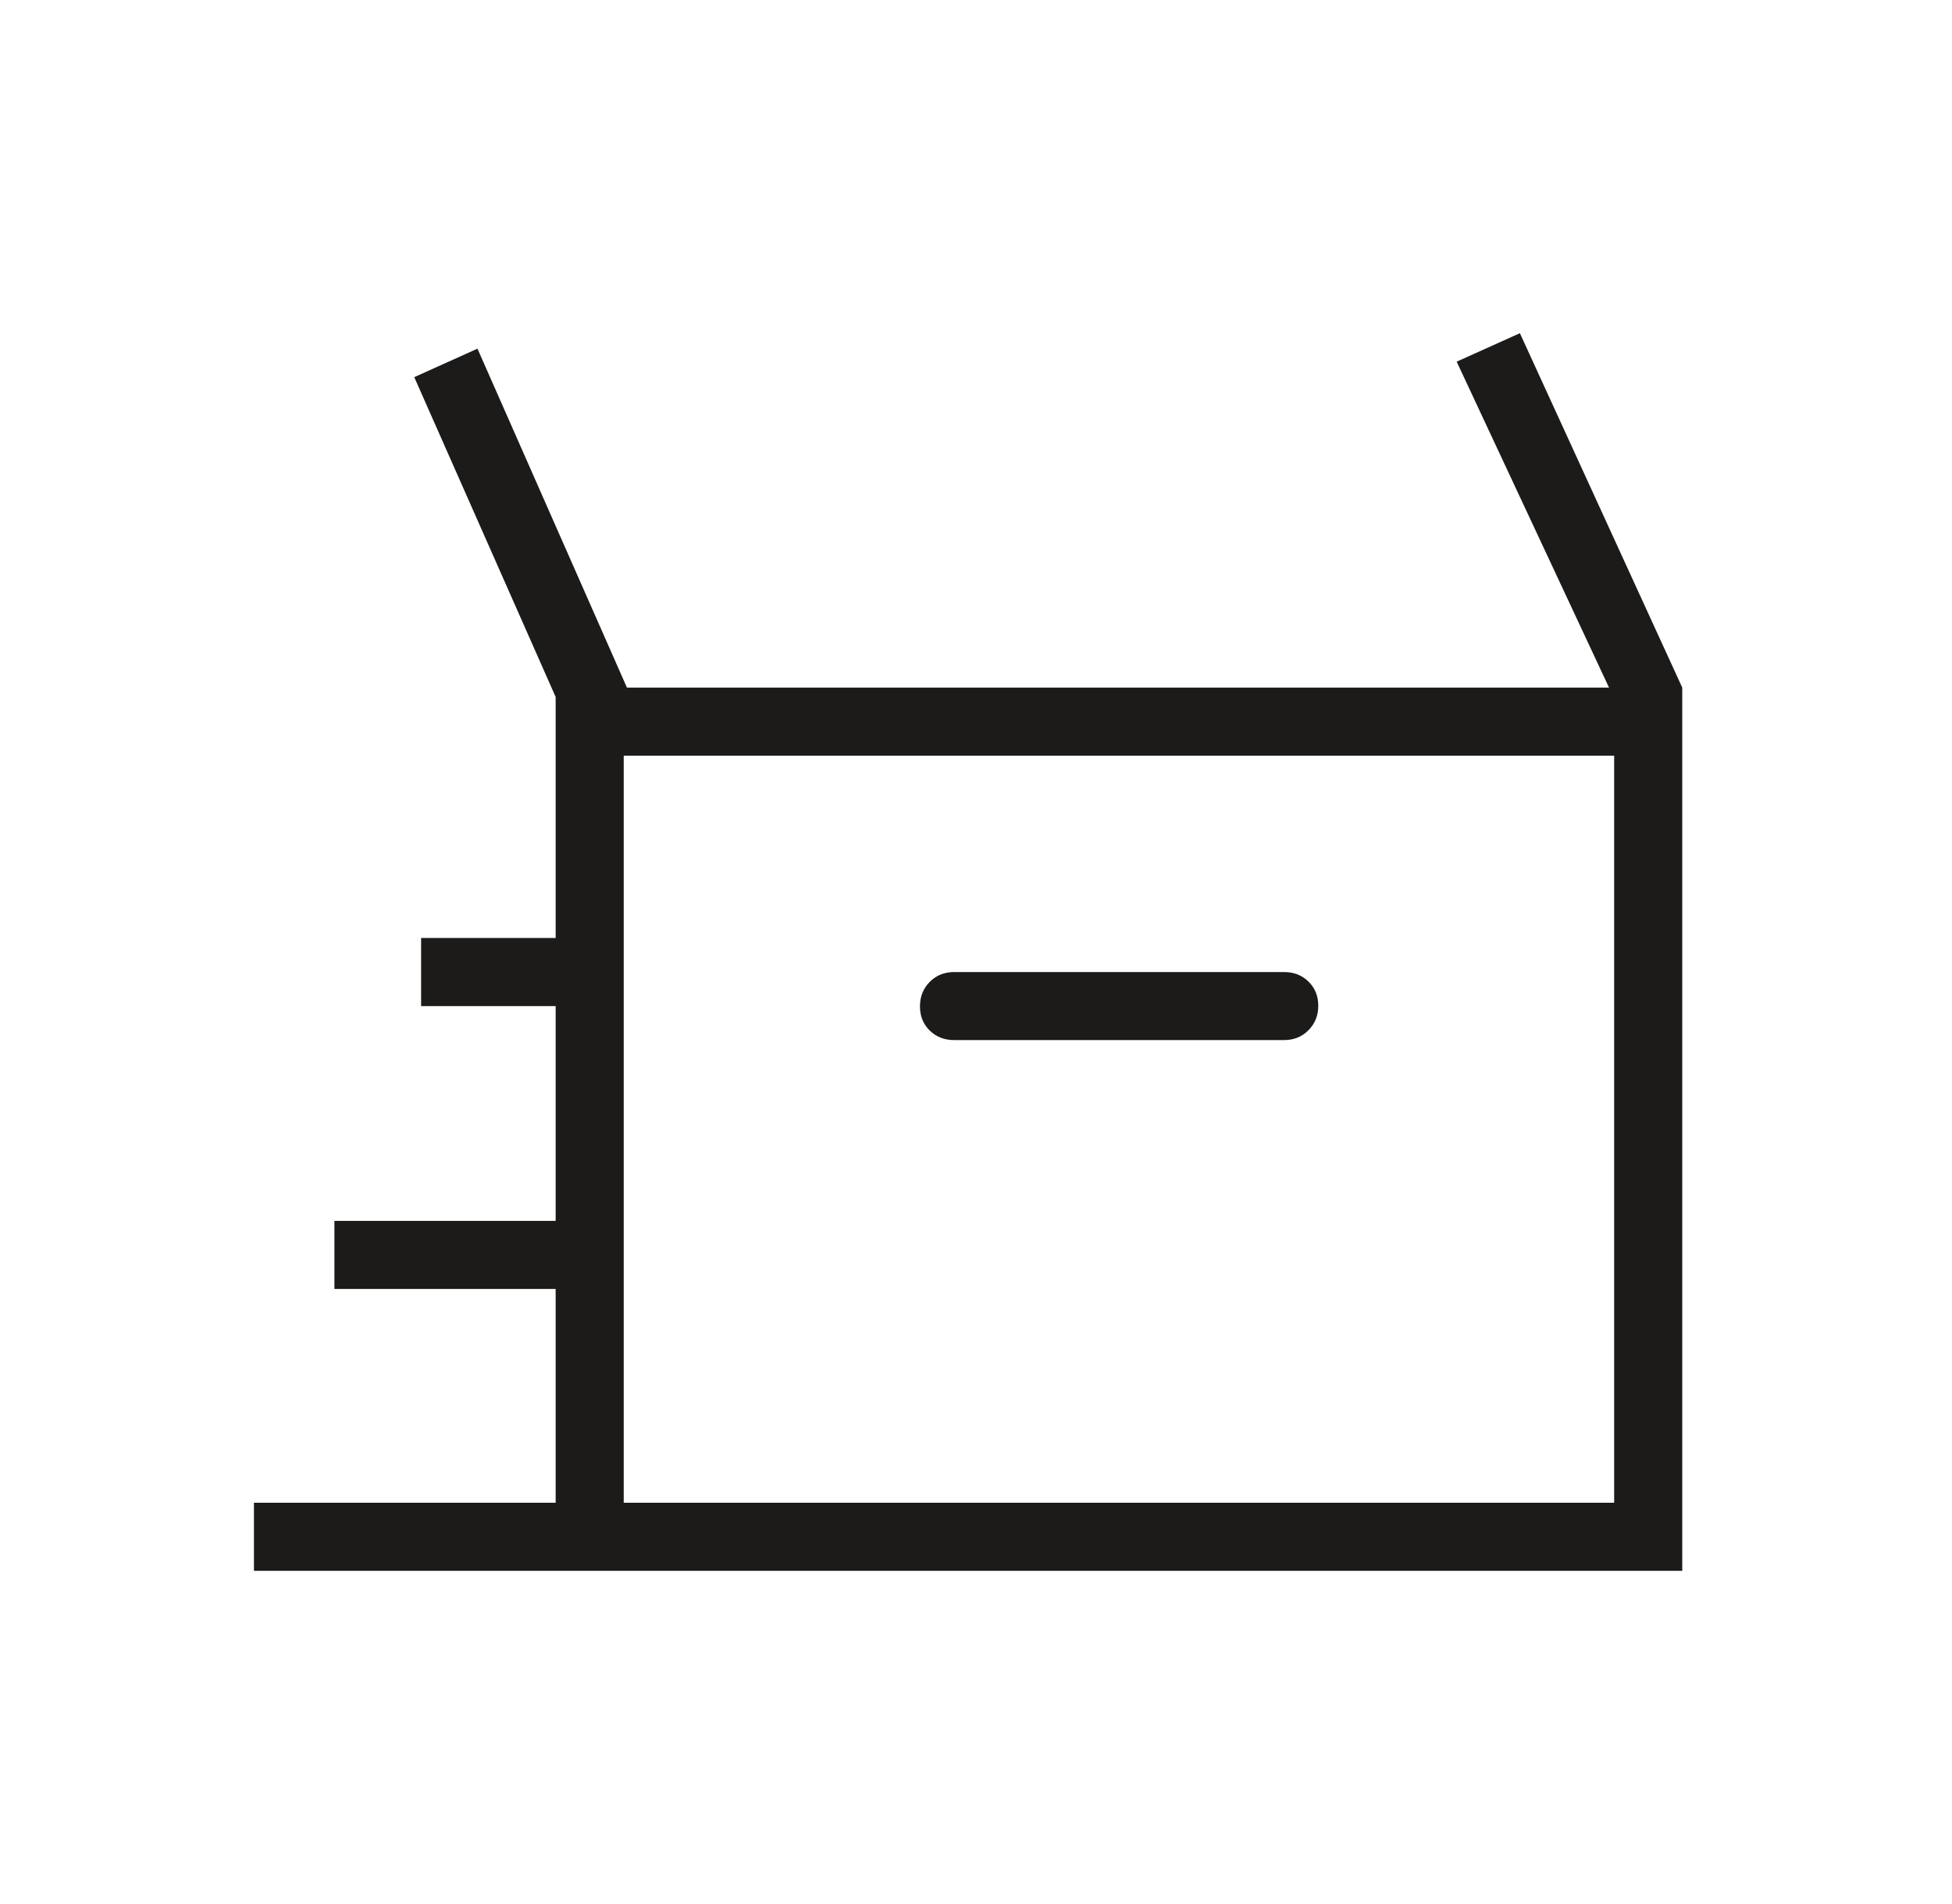 <svg width="41" height="40" viewBox="0 0 41 40" fill="none" xmlns="http://www.w3.org/2000/svg">
<path d="M5.334 33V31.57H11.671V27.079H7.024V25.649H11.671V21.136H8.845V19.705H11.671V14.642L8.701 7.923L10.029 7.325L13.168 14.445H33.796L30.596 7.598L31.924 7L35.334 14.445V33H5.334ZM20.038 21.85H26.974C27.177 21.85 27.347 21.781 27.483 21.643C27.621 21.505 27.689 21.333 27.689 21.129C27.689 20.925 27.621 20.755 27.483 20.621C27.347 20.488 27.177 20.421 26.974 20.421H20.038C19.835 20.421 19.665 20.49 19.528 20.628C19.391 20.766 19.323 20.938 19.323 21.142C19.323 21.346 19.391 21.516 19.528 21.65C19.665 21.783 19.835 21.85 20.038 21.85ZM13.101 31.57H33.904V15.875H13.101V31.57Z" fill="#1C1B19"/>
</svg>
